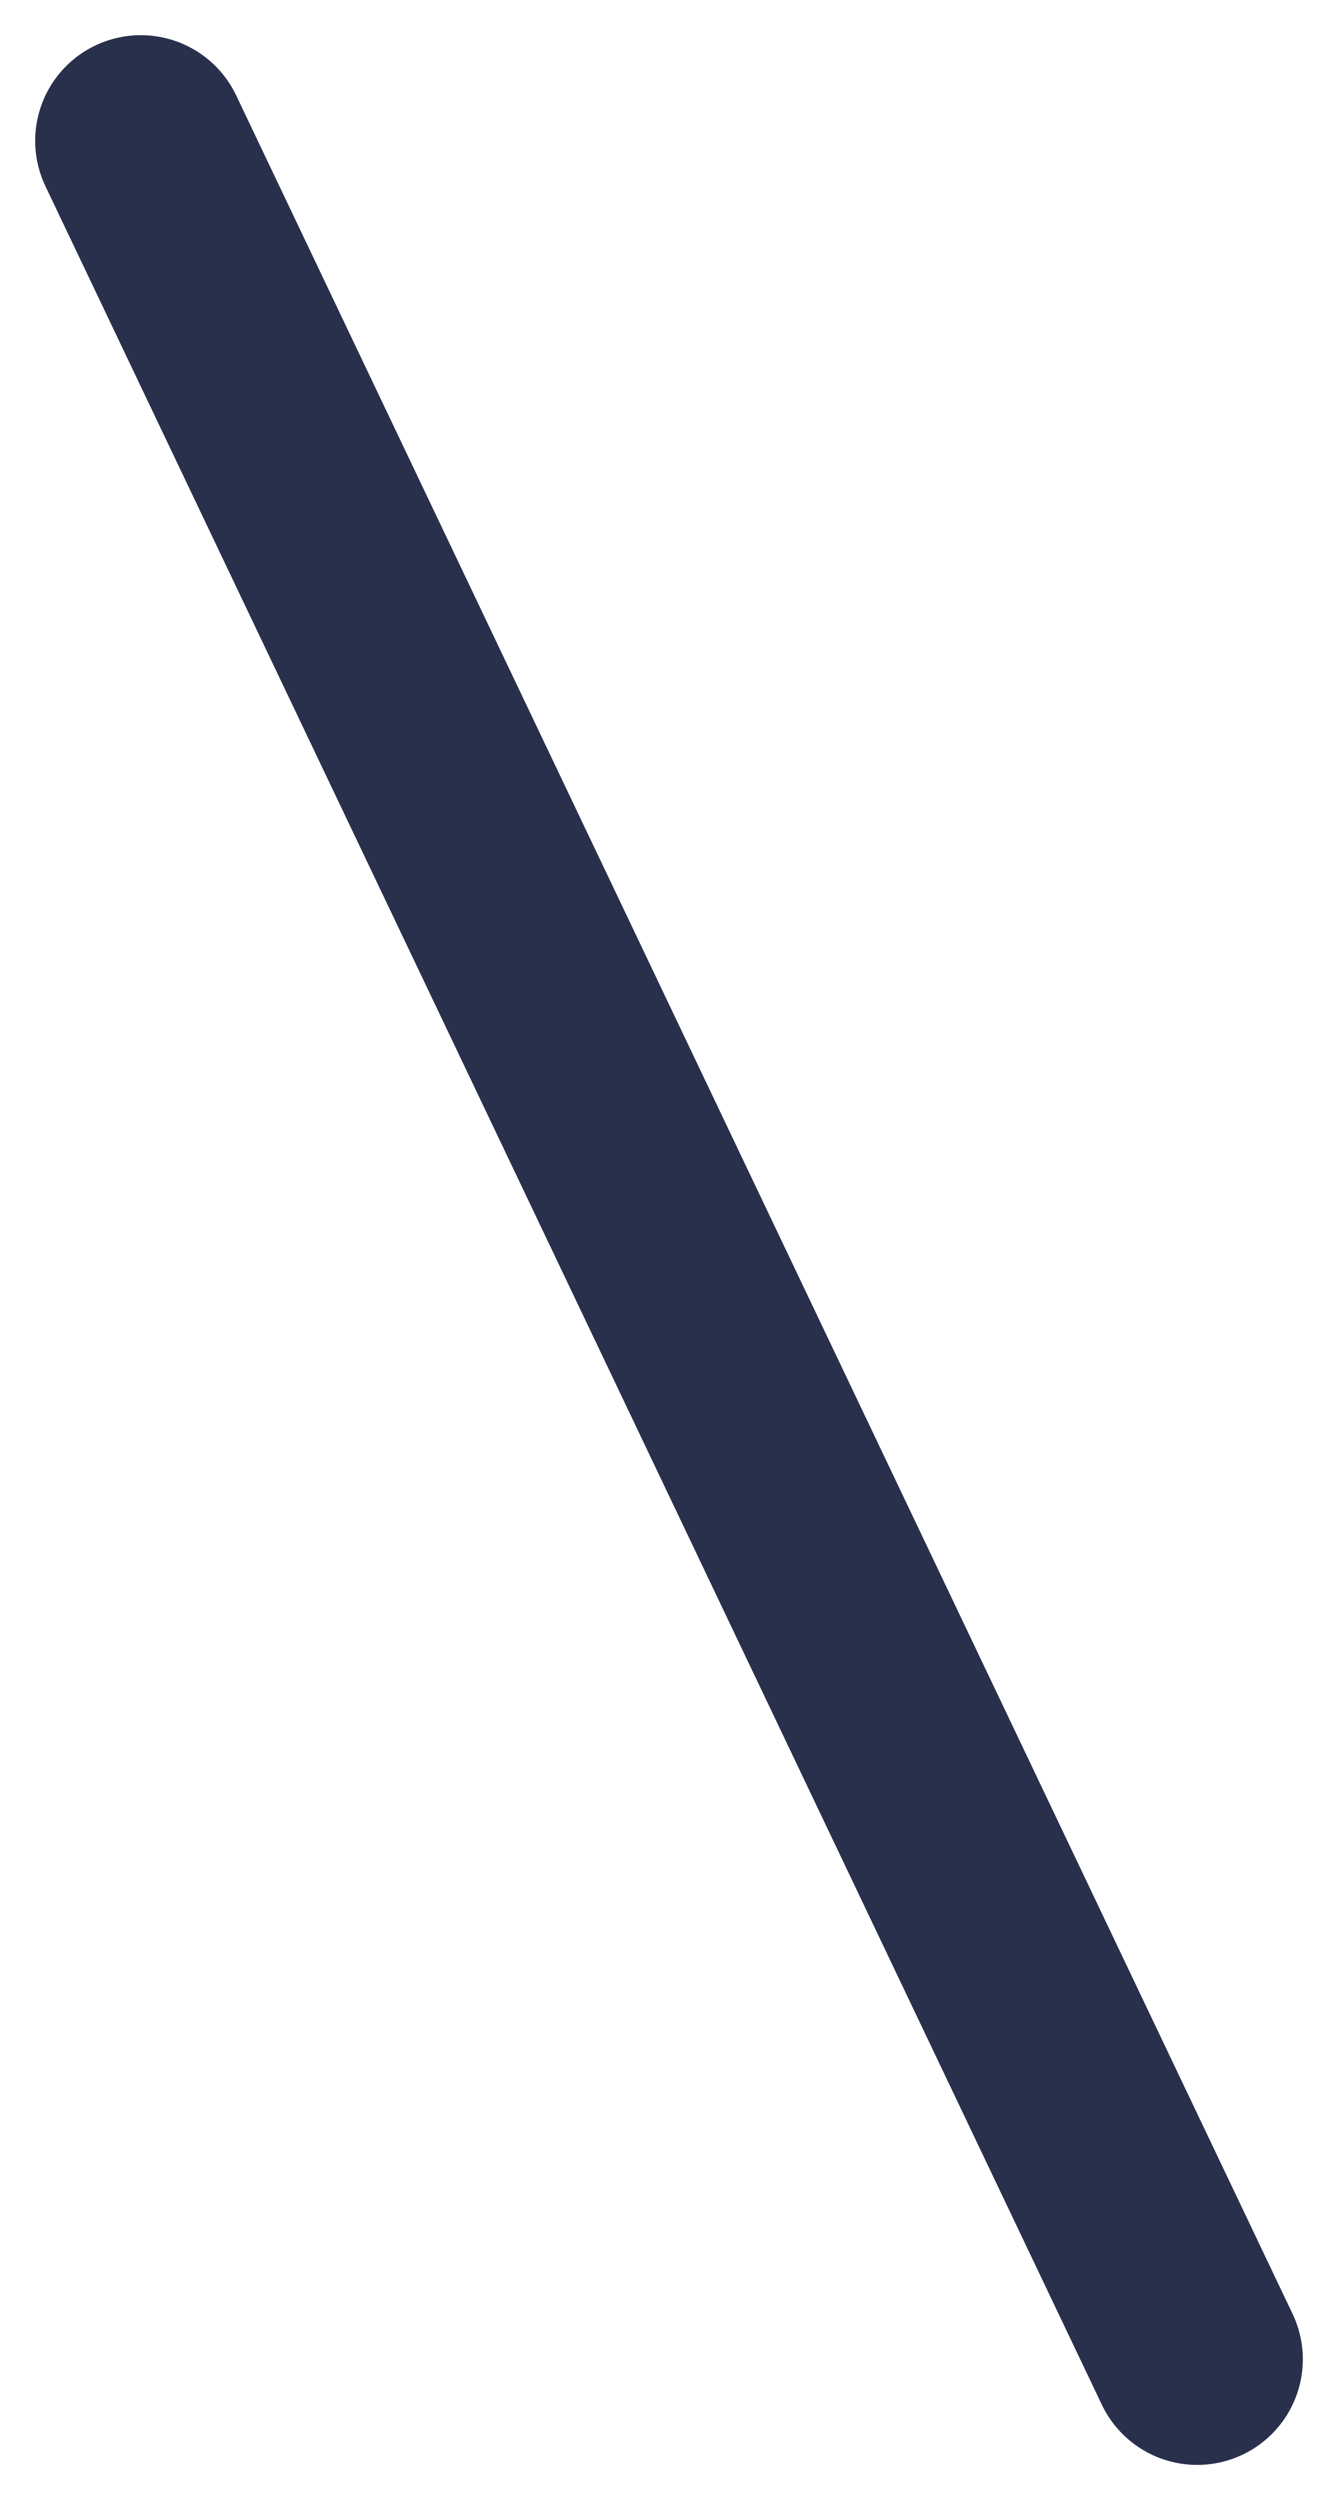 <svg xmlns="http://www.w3.org/2000/svg" width="12.666" height="23.666" viewBox="0 0 12.666 23.666">
  <line id="線_4" data-name="線 4" x2="10" y2="21" transform="translate(1.333 1.333)" fill="none" stroke="#28304c" stroke-linecap="round" stroke-width="2"/>
</svg>
